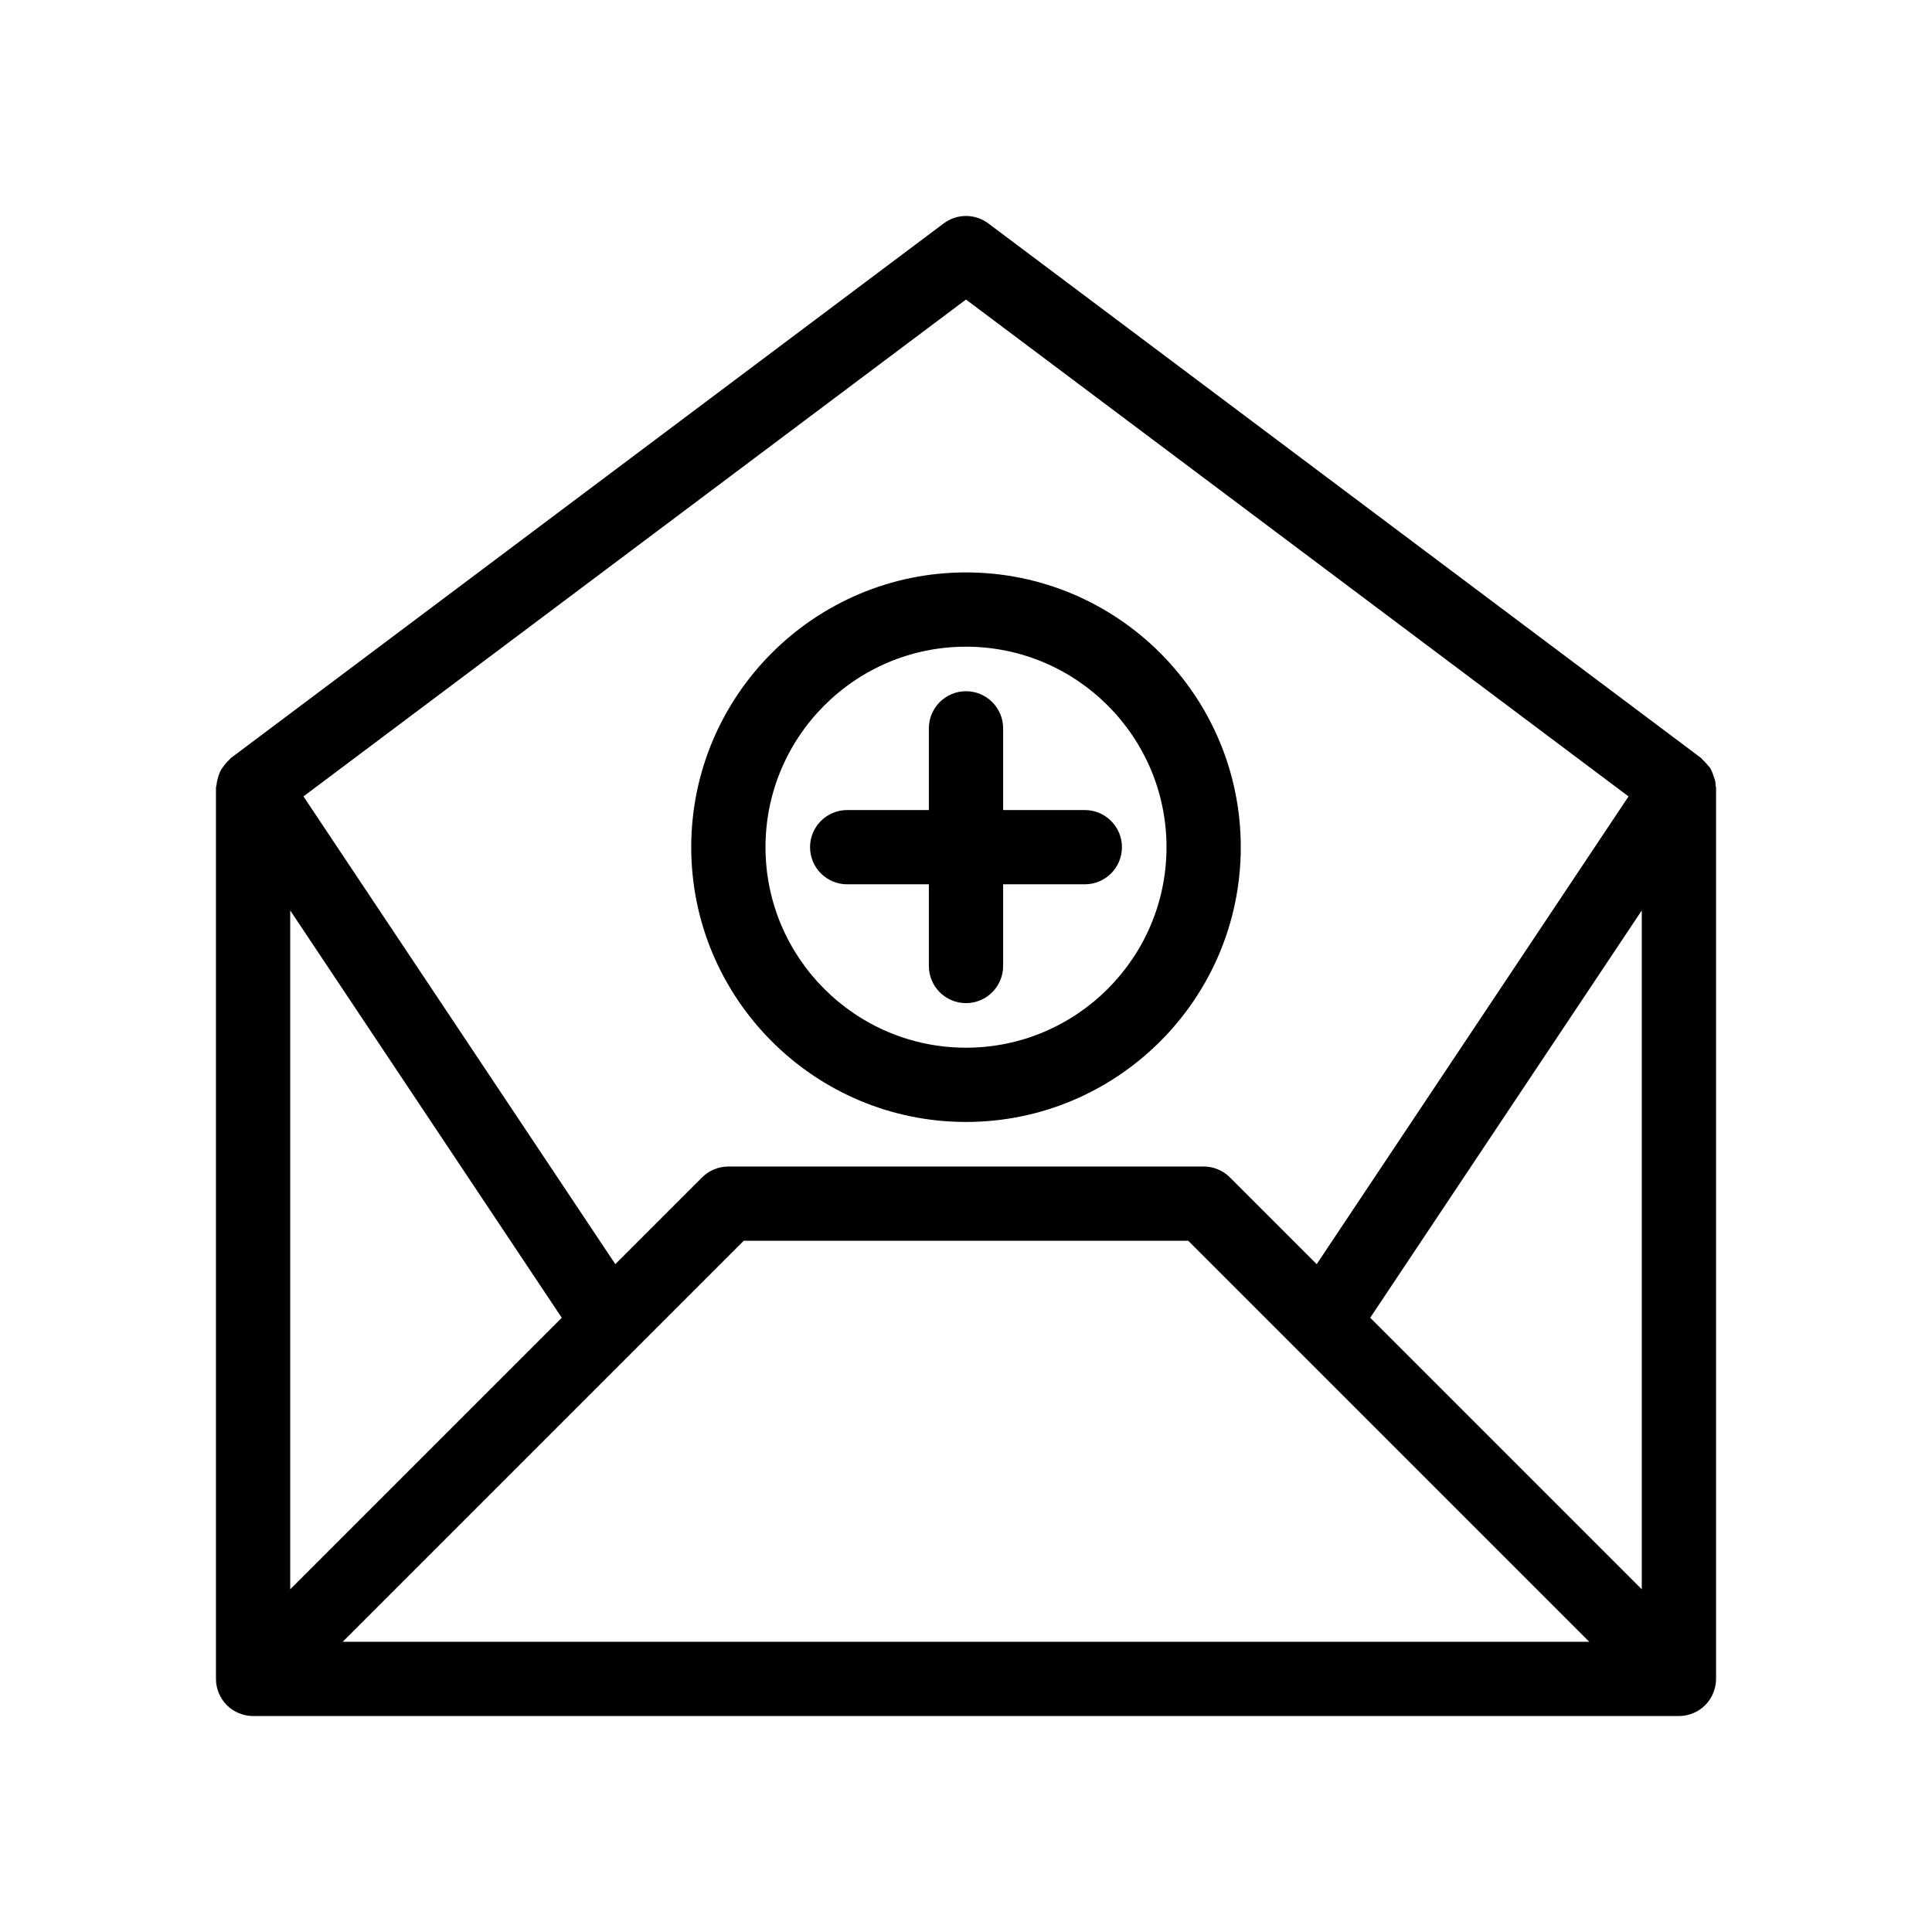 <?xml version="1.0" encoding="UTF-8"?>
<!-- Uploaded to: ICON Repo, www.iconrepo.com, Generator: ICON Repo Mixer Tools -->
<svg fill="#000000" width="800px" height="800px" version="1.1" viewBox="144 144 512 512" xmlns="http://www.w3.org/2000/svg">
 <g>
  <path d="m390.16 378.35v21.648c0 5.434 4.406 9.84 9.84 9.84s9.84-4.406 9.84-9.84v-21.648h21.648c5.434 0 9.84-4.406 9.84-9.84 0-5.434-4.406-9.84-9.84-9.84h-21.648v-21.648c0-5.434-4.406-9.84-9.84-9.84s-9.84 4.406-9.84 9.84v21.648h-21.648c-5.434 0-9.84 4.406-9.84 9.84 0 5.434 4.406 9.84 9.84 9.84z"/>
  <path d="m400 441.33c40.152 0 72.816-32.664 72.816-72.816 0-40.152-32.664-72.816-72.816-72.816s-72.816 32.664-72.816 72.816c0 40.152 32.664 72.816 72.816 72.816zm0-125.95c29.297 0 53.137 23.836 53.137 53.137s-23.84 53.137-53.137 53.137-53.137-23.836-53.137-53.137 23.84-53.137 53.137-53.137z"/>
  <path d="m598.58 351.11c-0.074-0.426-0.262-0.805-0.391-1.215-0.16-0.512-0.309-1.004-0.543-1.477-0.137-0.273-0.23-0.551-0.395-0.812-0.215-0.348-0.527-0.617-0.785-0.941-0.367-0.457-0.734-0.875-1.176-1.258-0.18-0.152-0.27-0.367-0.457-0.508l-188.93-141.7c-3.504-2.621-8.301-2.621-11.809 0l-188.93 141.7c-0.195 0.145-0.289 0.363-0.469 0.52-0.48 0.418-0.871 0.898-1.254 1.387-0.387 0.496-0.766 0.996-1.051 1.562-0.258 0.516-0.43 1.055-0.594 1.605-0.199 0.656-0.352 1.324-0.41 2.027-0.023 0.266-0.156 0.496-0.156 0.77v236.16c0 1.332 0.277 2.602 0.758 3.758 0.48 1.16 1.18 2.254 2.125 3.199 0.945 0.945 2.039 1.645 3.199 2.125 1.156 0.48 2.422 0.758 3.758 0.758h377.86c1.336 0 2.602-0.277 3.762-0.758 1.16-0.48 2.254-1.18 3.195-2.125 0.945-0.945 1.645-2.039 2.125-3.199 0.48-1.156 0.758-2.422 0.758-3.758v-236.16c0-0.238-0.117-0.434-0.133-0.668-0.023-0.336 0-0.66-0.055-0.992zm-19.492 214.07-71.965-71.965 71.965-107.94zm-179.09-341.8 175.58 131.68-82.645 123.96-23-23c-1.848-1.848-4.352-2.887-6.957-2.887l-125.96 0.008c-2.613 0-5.113 1.039-6.957 2.883l-22.992 22.992-82.645-123.96zm-179.09 161.89 71.965 107.95-71.965 71.961zm13.914 193.82 106.27-106.27 117.81-0.004 106.27 106.27z"/>
 </g>
</svg>